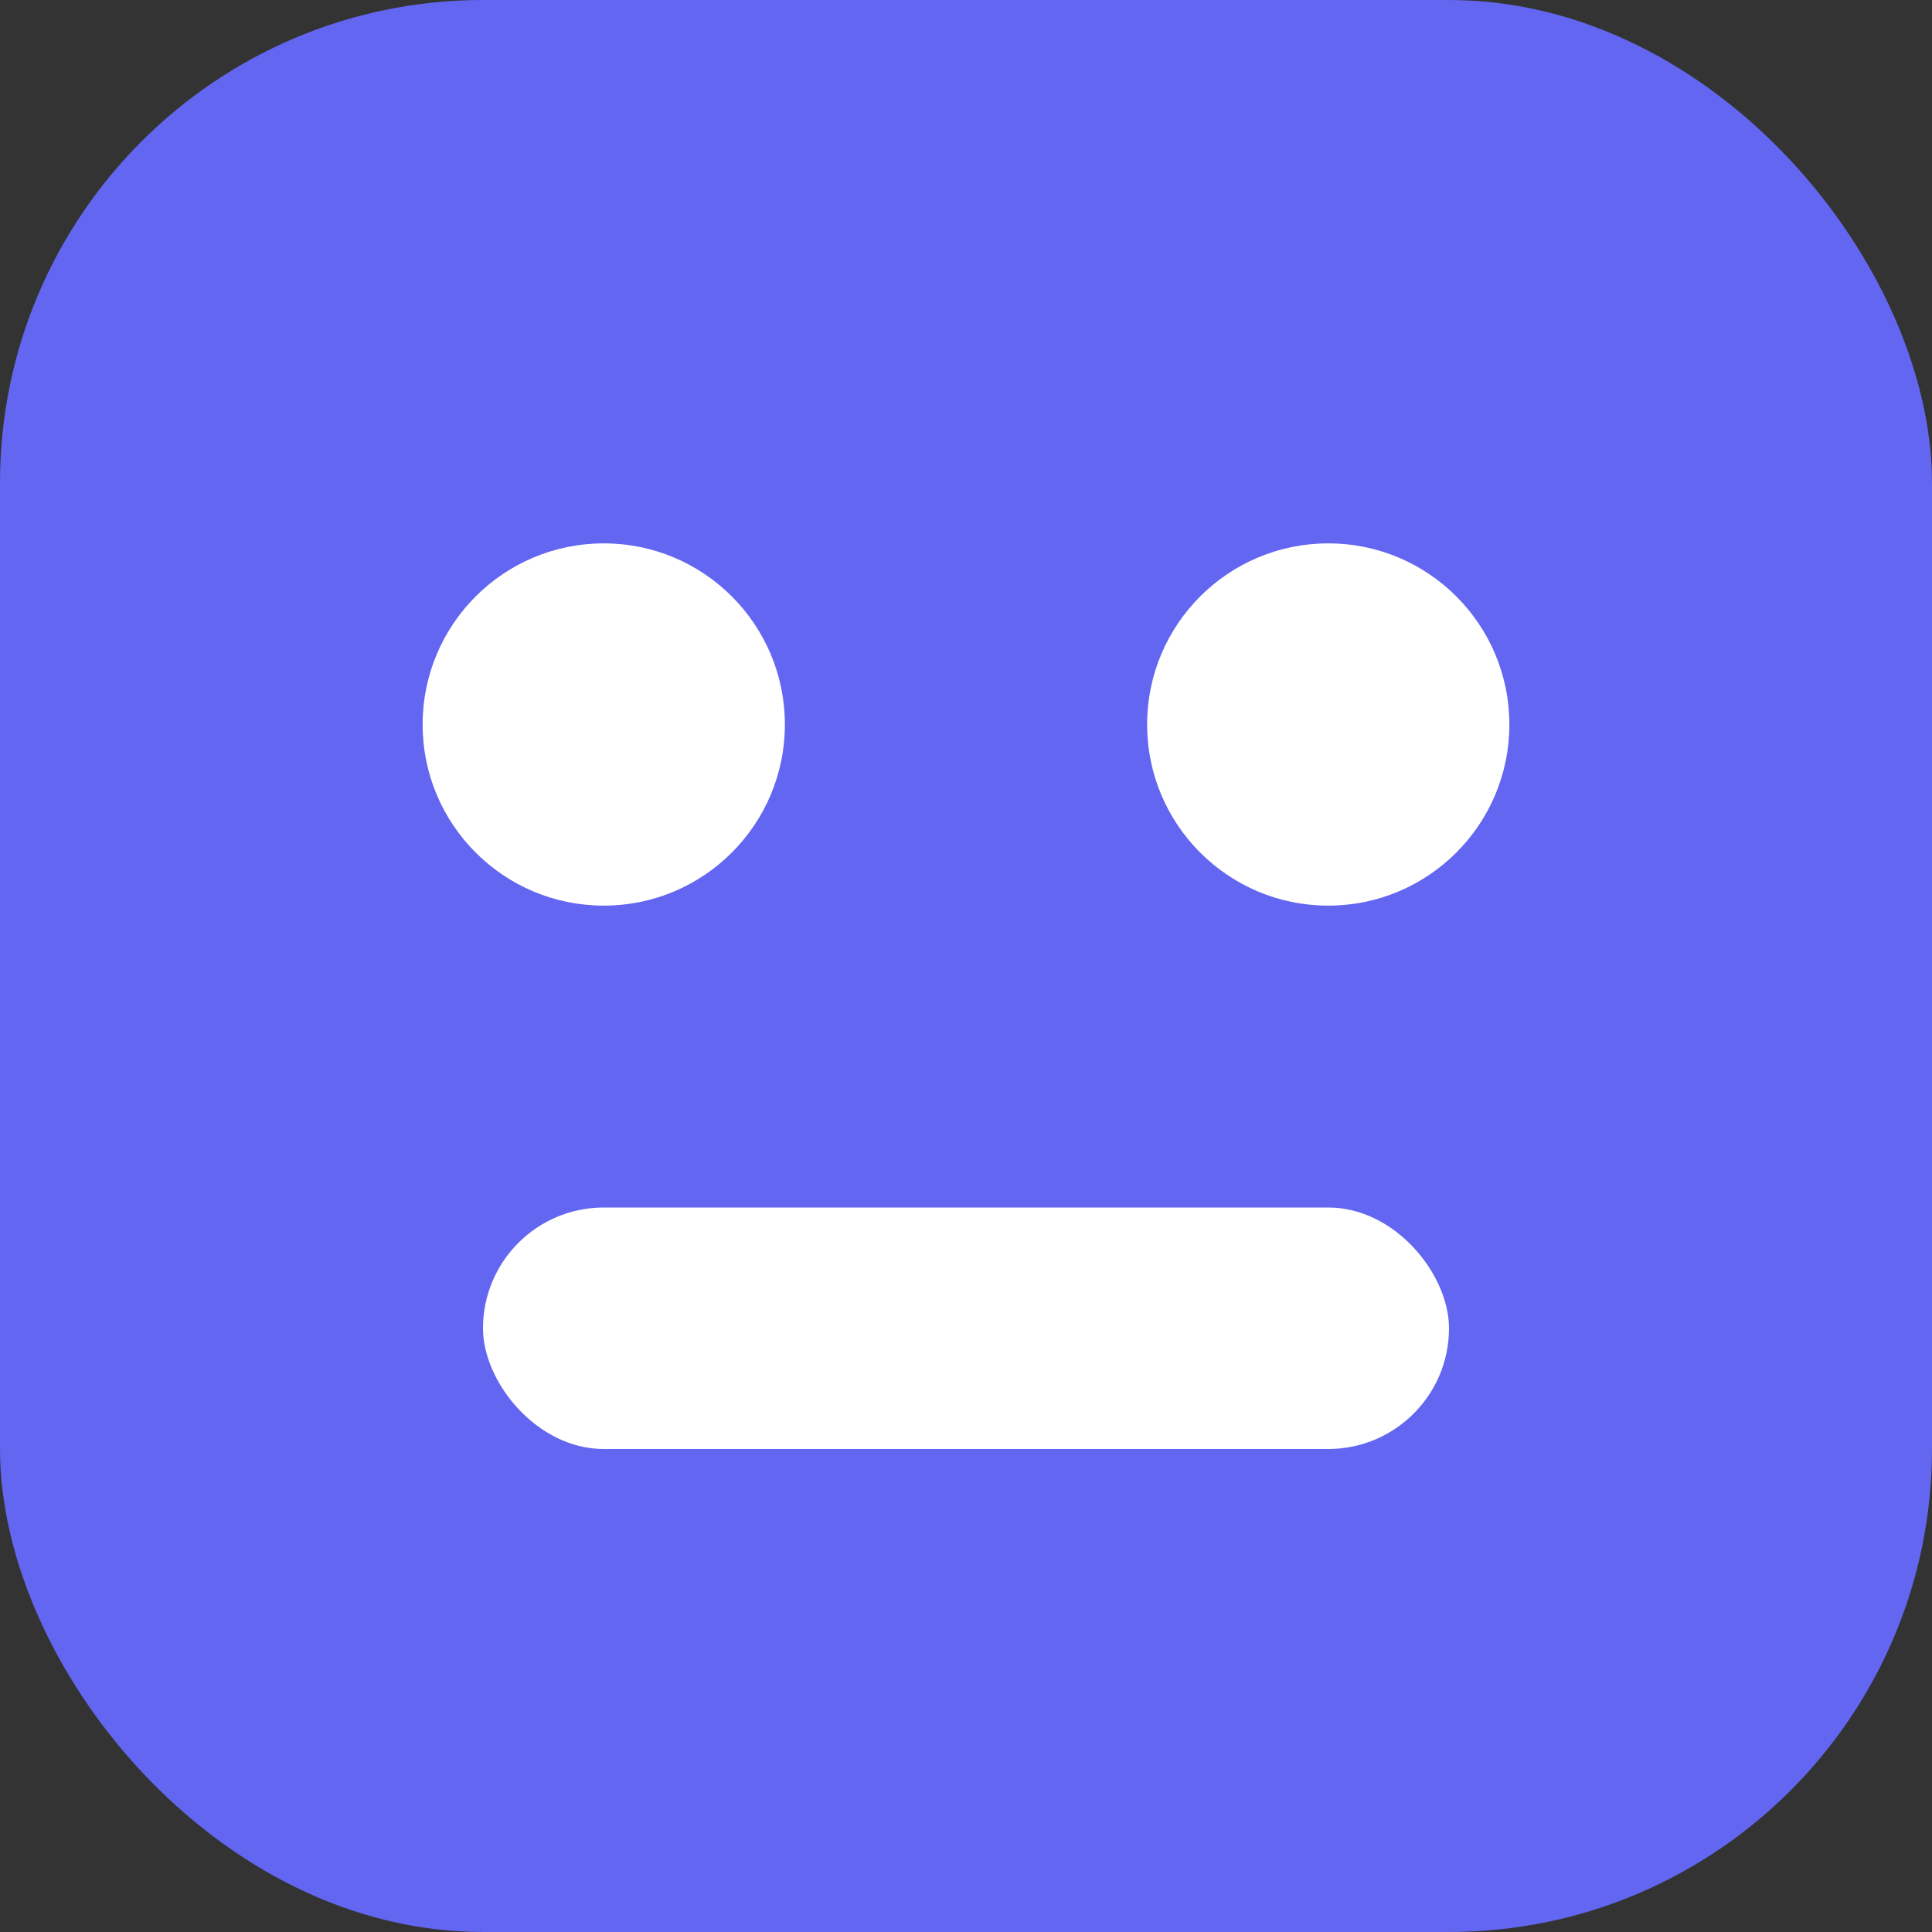 <?xml version="1.0" encoding="UTF-8"?>
<svg xmlns="http://www.w3.org/2000/svg" width="32" height="32" viewBox="0 0 32 32">
  <rect x="0" y="0" width="32" height="32" fill="#333333" stroke="none"/>
  <rect width="32" height="32" rx="8" fill="#6366f1"/>
  <circle cx="10" cy="12" r="3" fill="white"/>
  <circle cx="22" cy="12" r="3" fill="white"/>
  <rect x="8" y="20" width="16" height="4" rx="2" fill="white"/>
</svg> 